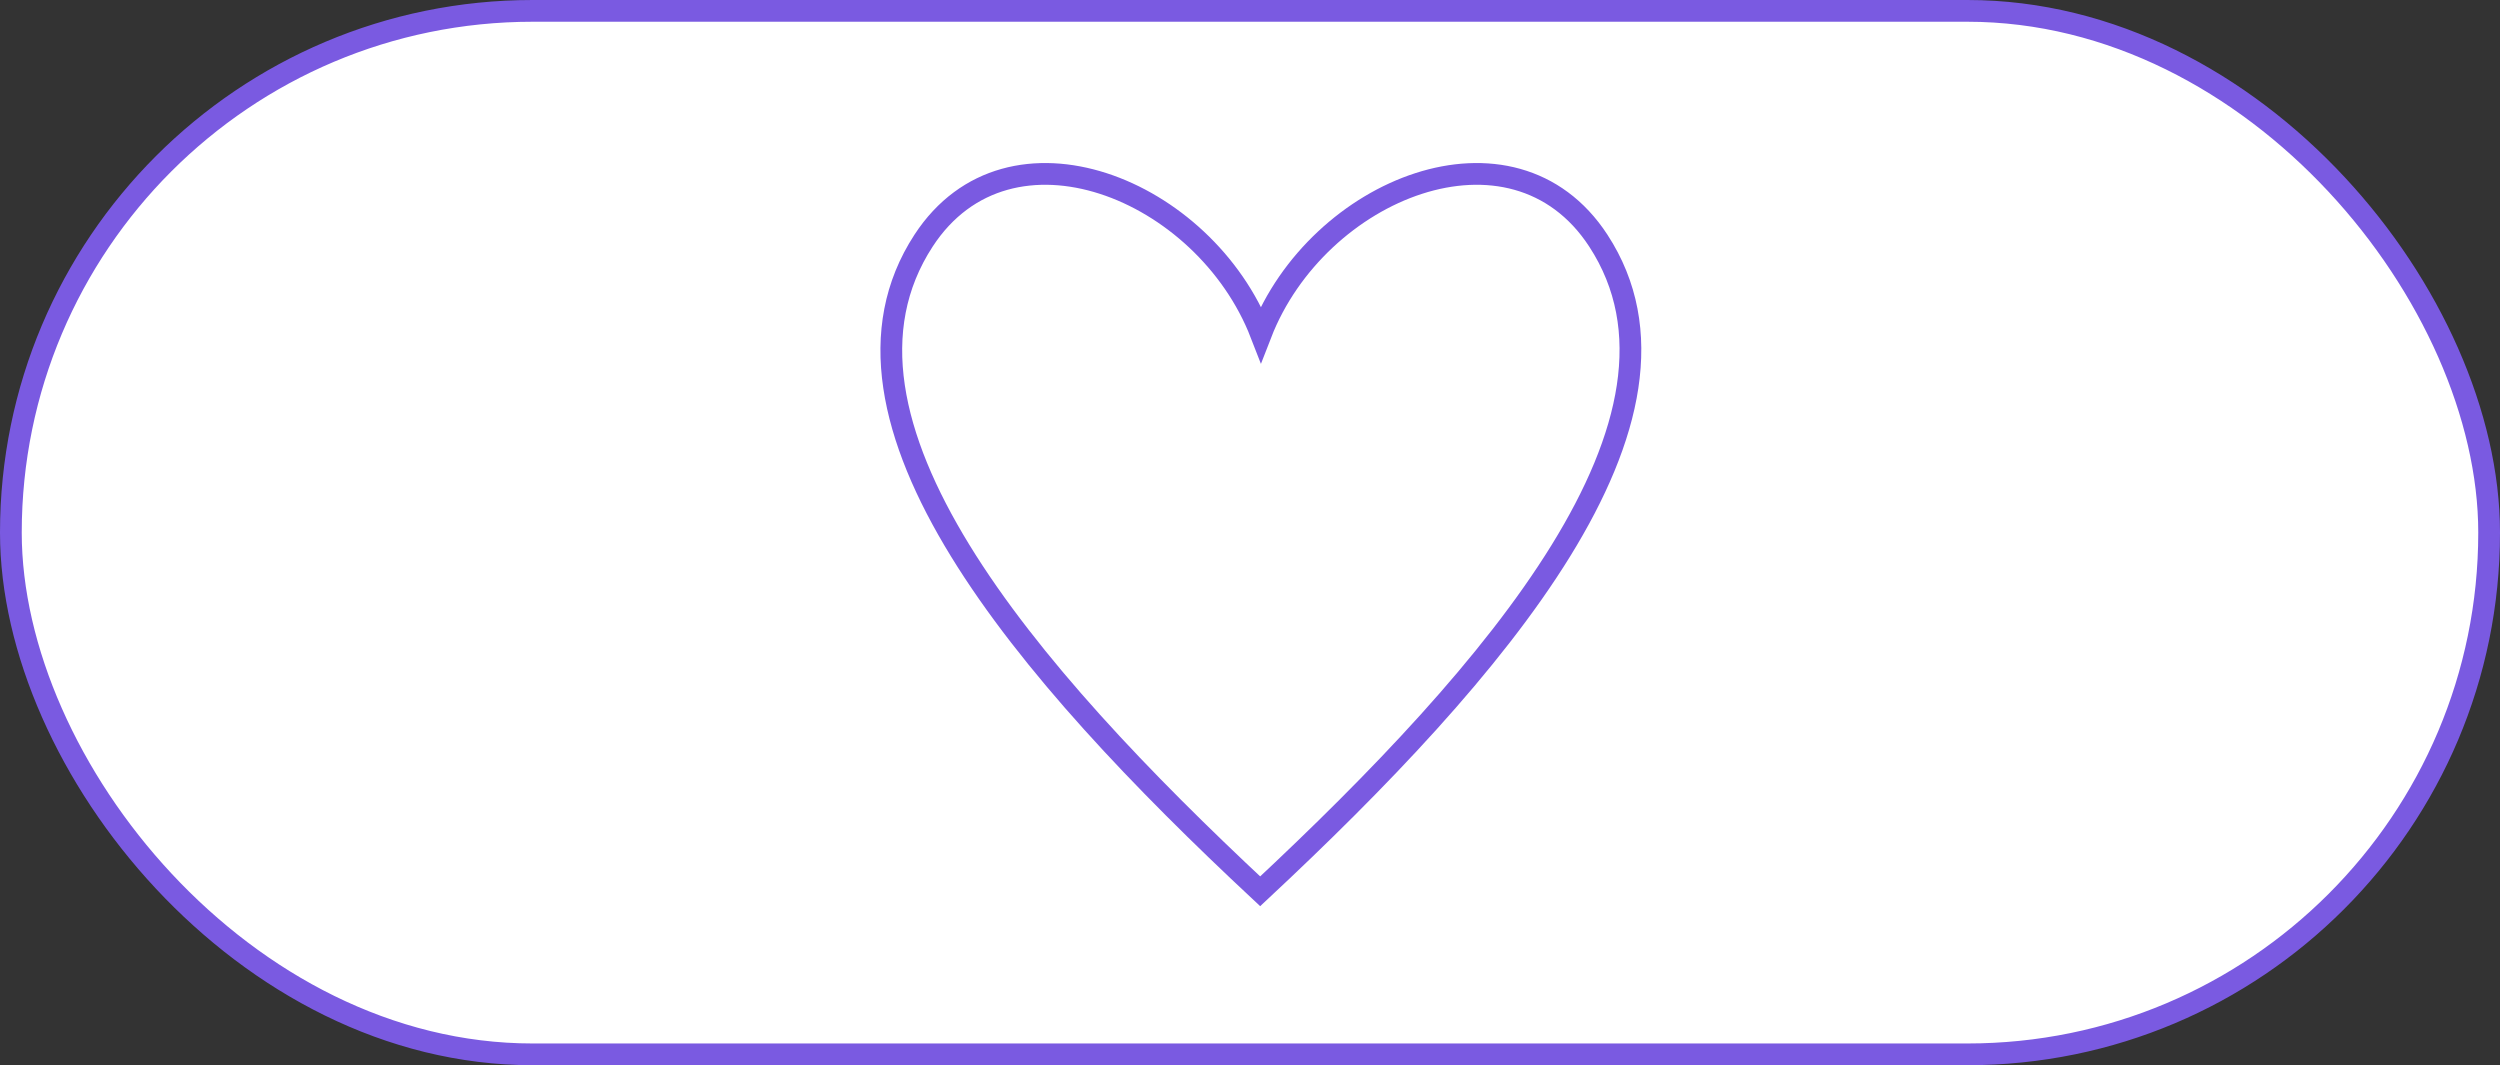 <?xml version="1.0" encoding="UTF-8"?> <svg xmlns="http://www.w3.org/2000/svg" width="115" height="49" viewBox="0 0 115 49" fill="none"><rect x="0" y="0" width="115" height="49" fill="#333333" stroke="none"/> <rect x="0.5" y="0.5" width="114" height="48" rx="24" fill="white" stroke="#7A5AE1"></rect> <path d="M57.968 41C47.154 30.903 37.135 19.268 42.485 11.068C46.426 5.028 55.41 8.674 58.003 15.356C60.596 8.674 69.581 5.028 73.522 11.068C78.872 19.268 68.781 30.903 57.968 41Z" stroke="#7A5AE1"></path> </svg> 